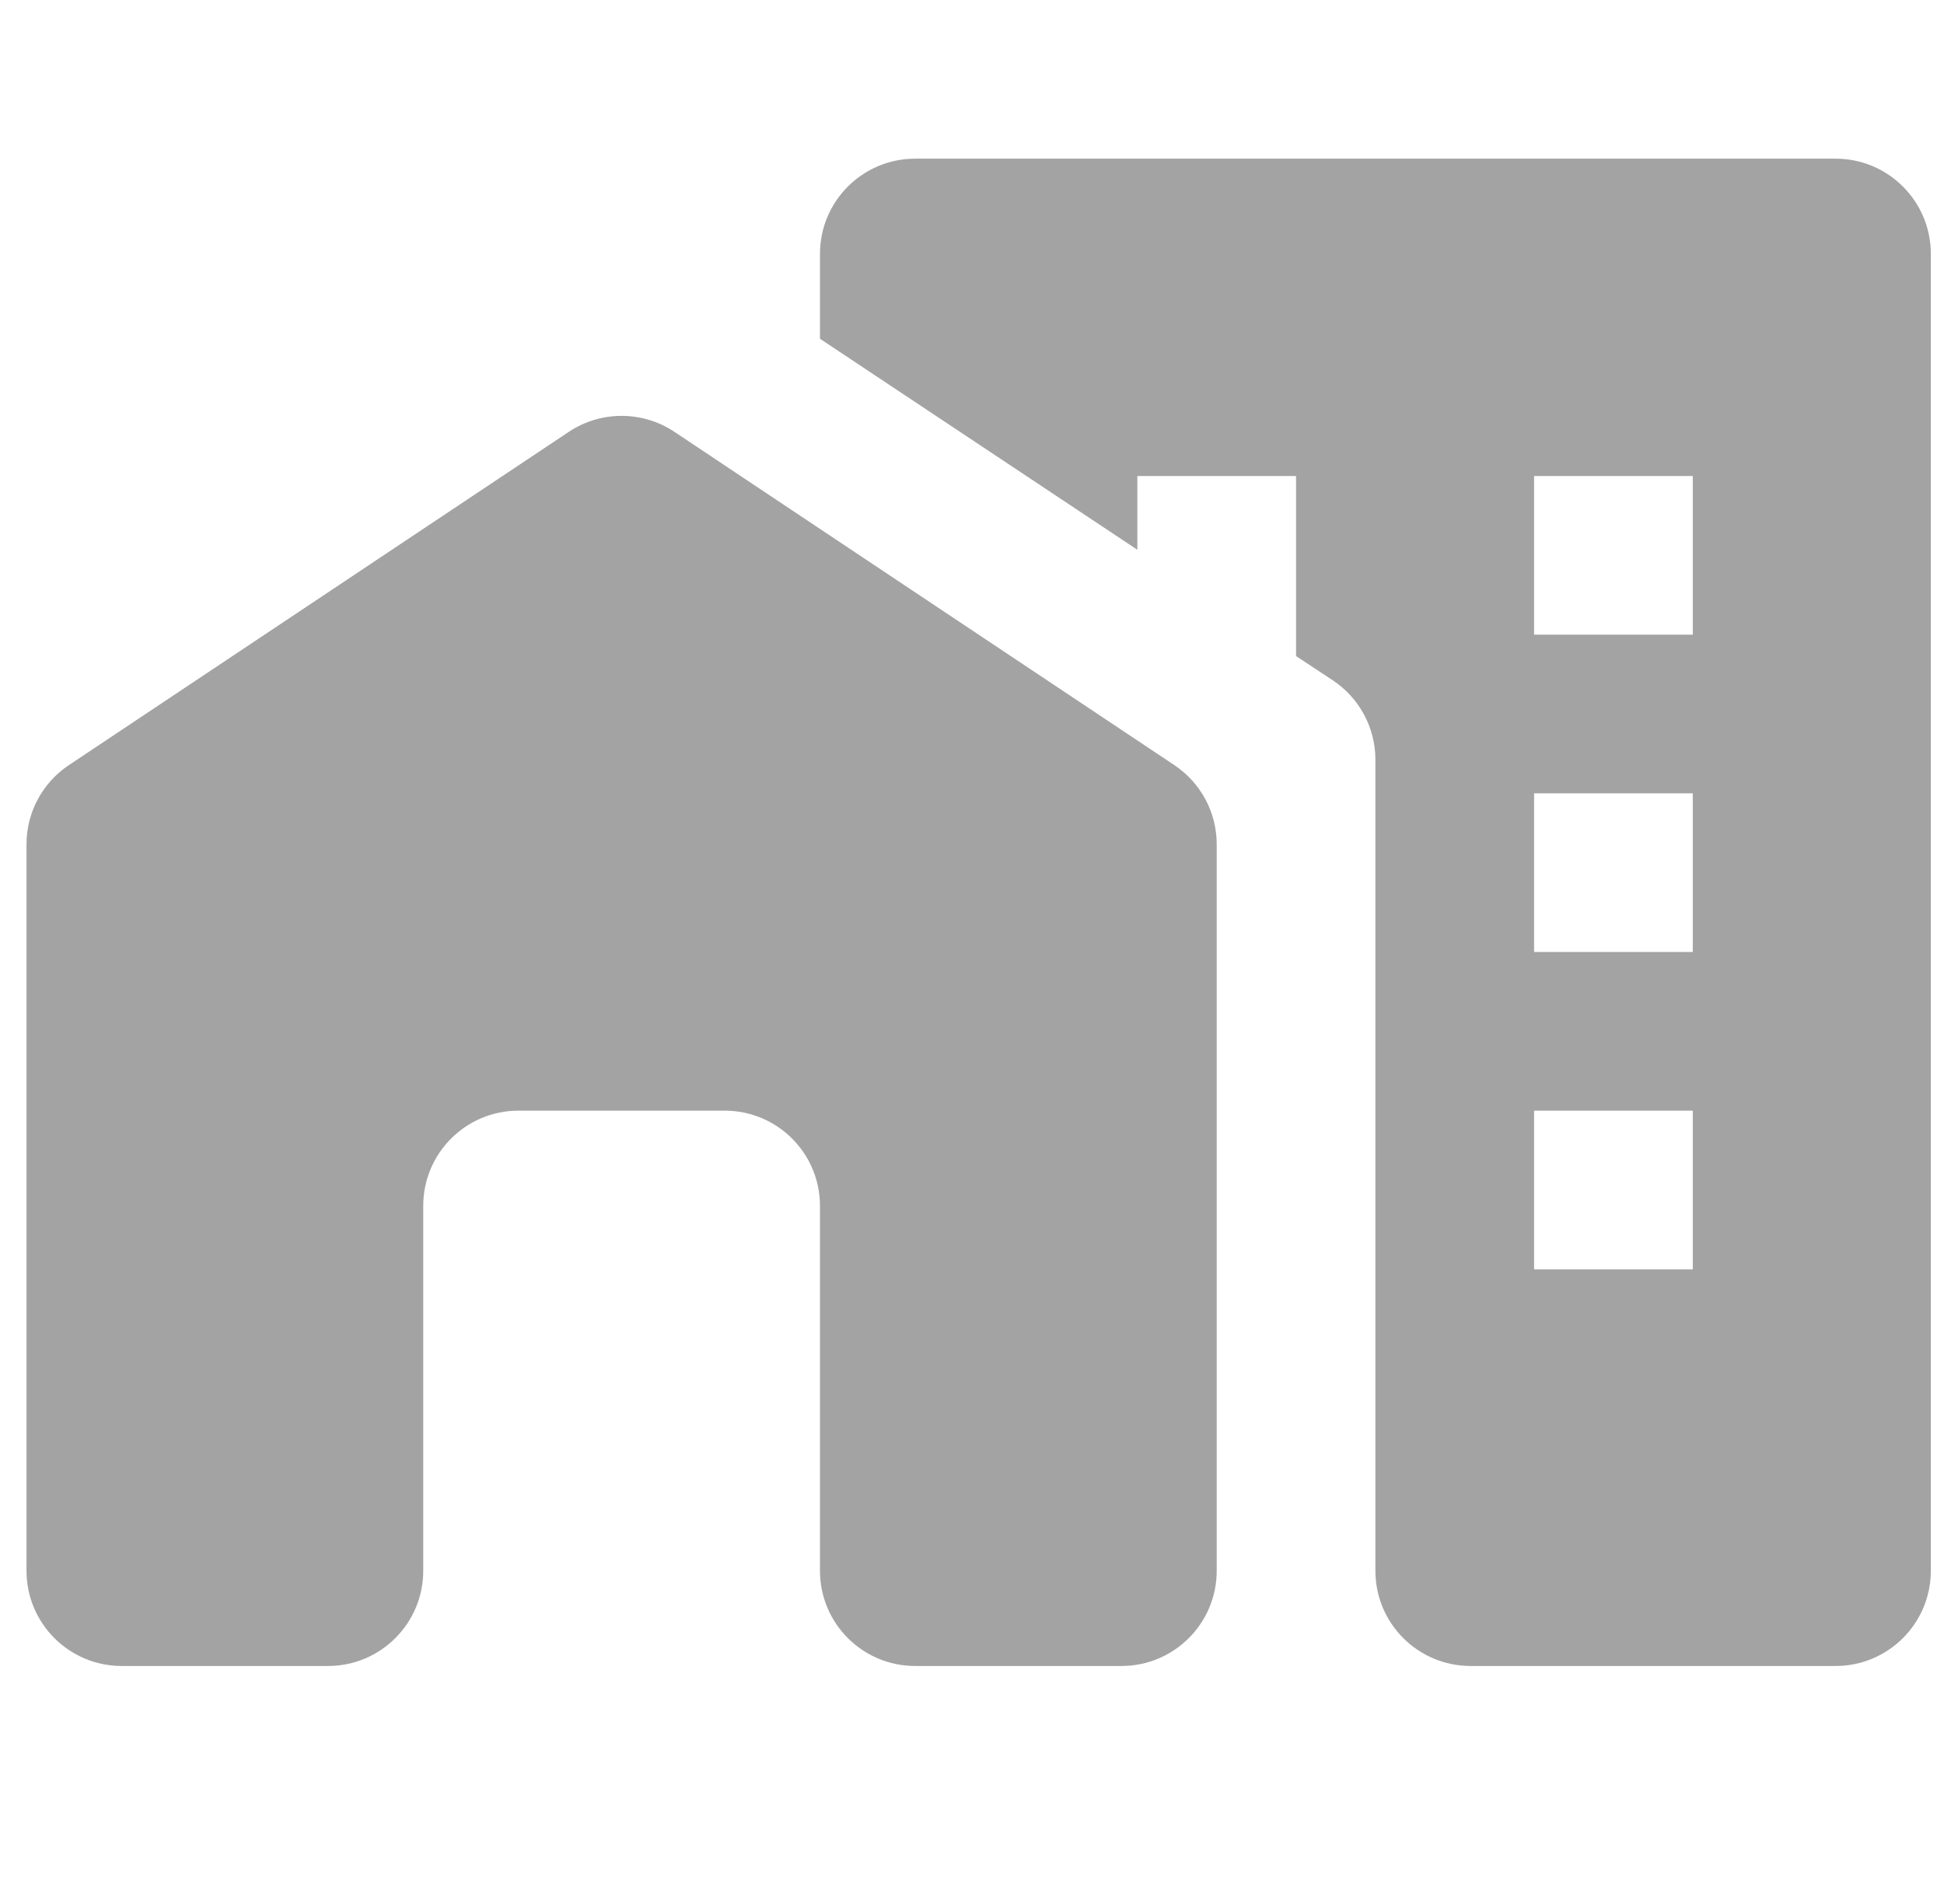 <svg xmlns="http://www.w3.org/2000/svg" width="49" height="48" viewBox="0 0 49 48" fill="none"><g id="Icons/Dwellings" clip-path="url(#clip0_373_46565)"><path id="Vector" d="M3.068 42C1.742 42 0.668 40.925 0.668 39.6V21.284C0.668 20.482 1.069 19.733 1.737 19.288L14.337 10.887C15.143 10.35 16.193 10.35 16.999 10.887L29.599 19.288C30.267 19.733 30.668 20.482 30.668 21.284V39.6C30.668 40.925 29.593 42 28.268 42H23.068C21.742 42 20.668 40.925 20.668 39.6V30.4C20.668 29.075 19.593 28 18.268 28H13.068C11.742 28 10.668 29.075 10.668 30.4V39.6C10.668 40.925 9.593 42 8.268 42H3.068ZM46.268 4C47.593 4 48.668 5.075 48.668 6.4V39.6C48.668 40.925 47.593 42 46.268 42H37.068C35.742 42 34.668 40.925 34.668 39.6V19.152C34.668 18.345 34.263 17.593 33.59 17.148L32.668 16.54V12H28.668V13.86L20.668 8.54V6.4C20.668 5.075 21.742 4 23.068 4H46.268ZM42.668 28H38.668V32H42.668V28ZM42.668 20H38.668V24H42.668V20ZM42.668 12H38.668V16H42.668V12Z" fill="#A3A3A3"></path></g><defs><clipPath id="clip0_373_46565"><rect width="48" height="48" fill="white" transform="translate(0.668)"></rect></clipPath></defs></svg>